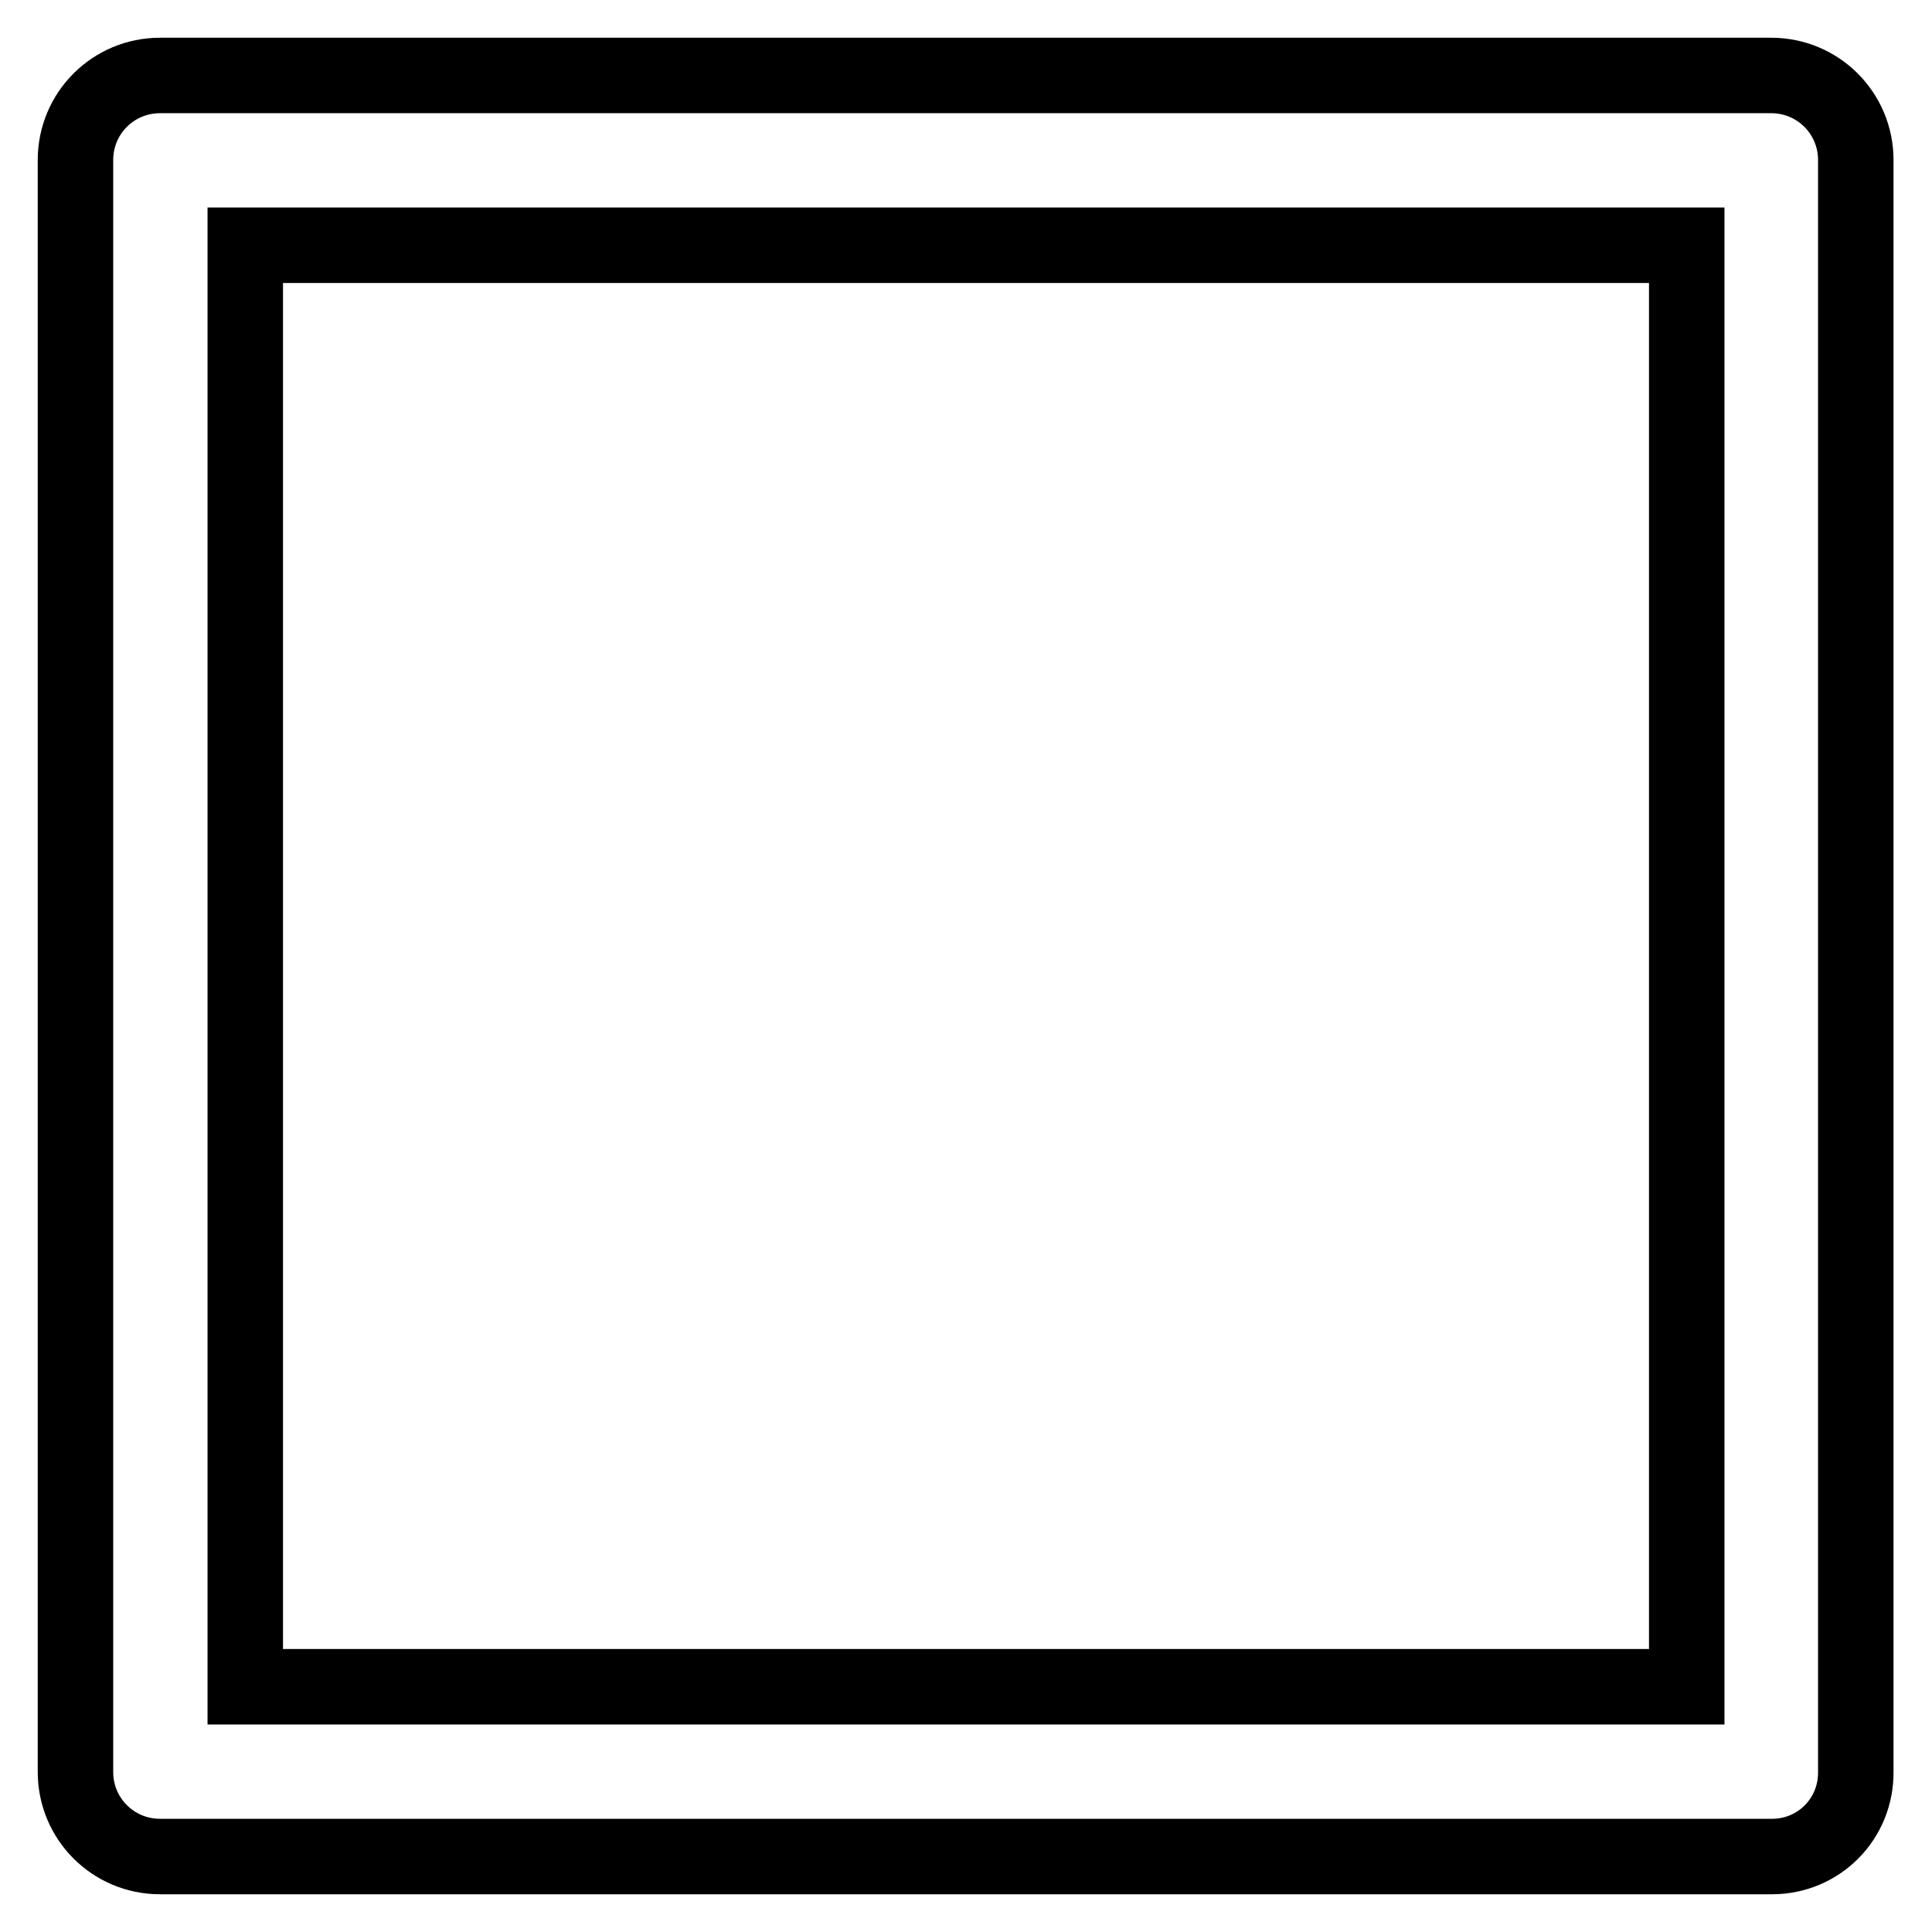 <?xml version="1.0" encoding="utf-8"?>
<!-- Svg Vector Icons : http://www.onlinewebfonts.com/icon -->
<!DOCTYPE svg PUBLIC "-//W3C//DTD SVG 1.1//EN" "http://www.w3.org/Graphics/SVG/1.1/DTD/svg11.dtd">
<svg version="1.1" xmlns="http://www.w3.org/2000/svg" xmlns:xlink="http://www.w3.org/1999/xlink" x="0px" y="0px" viewBox="0 0 256 256" enable-background="new 0 0 256 256" xml:space="preserve">
<g> <path stroke-width="10" fill-opacity="0" stroke="#000000"  d="M234.8,246H21.2C15,246,10,241,10,234.8V21.2C10,15,15,10,21.2,10h213.5c6.2,0,11.2,5,11.2,11.2v213.5 C246,241,241,246,234.8,246z M32.5,223.5h191v-191h-191V223.5z"/></g>
</svg>